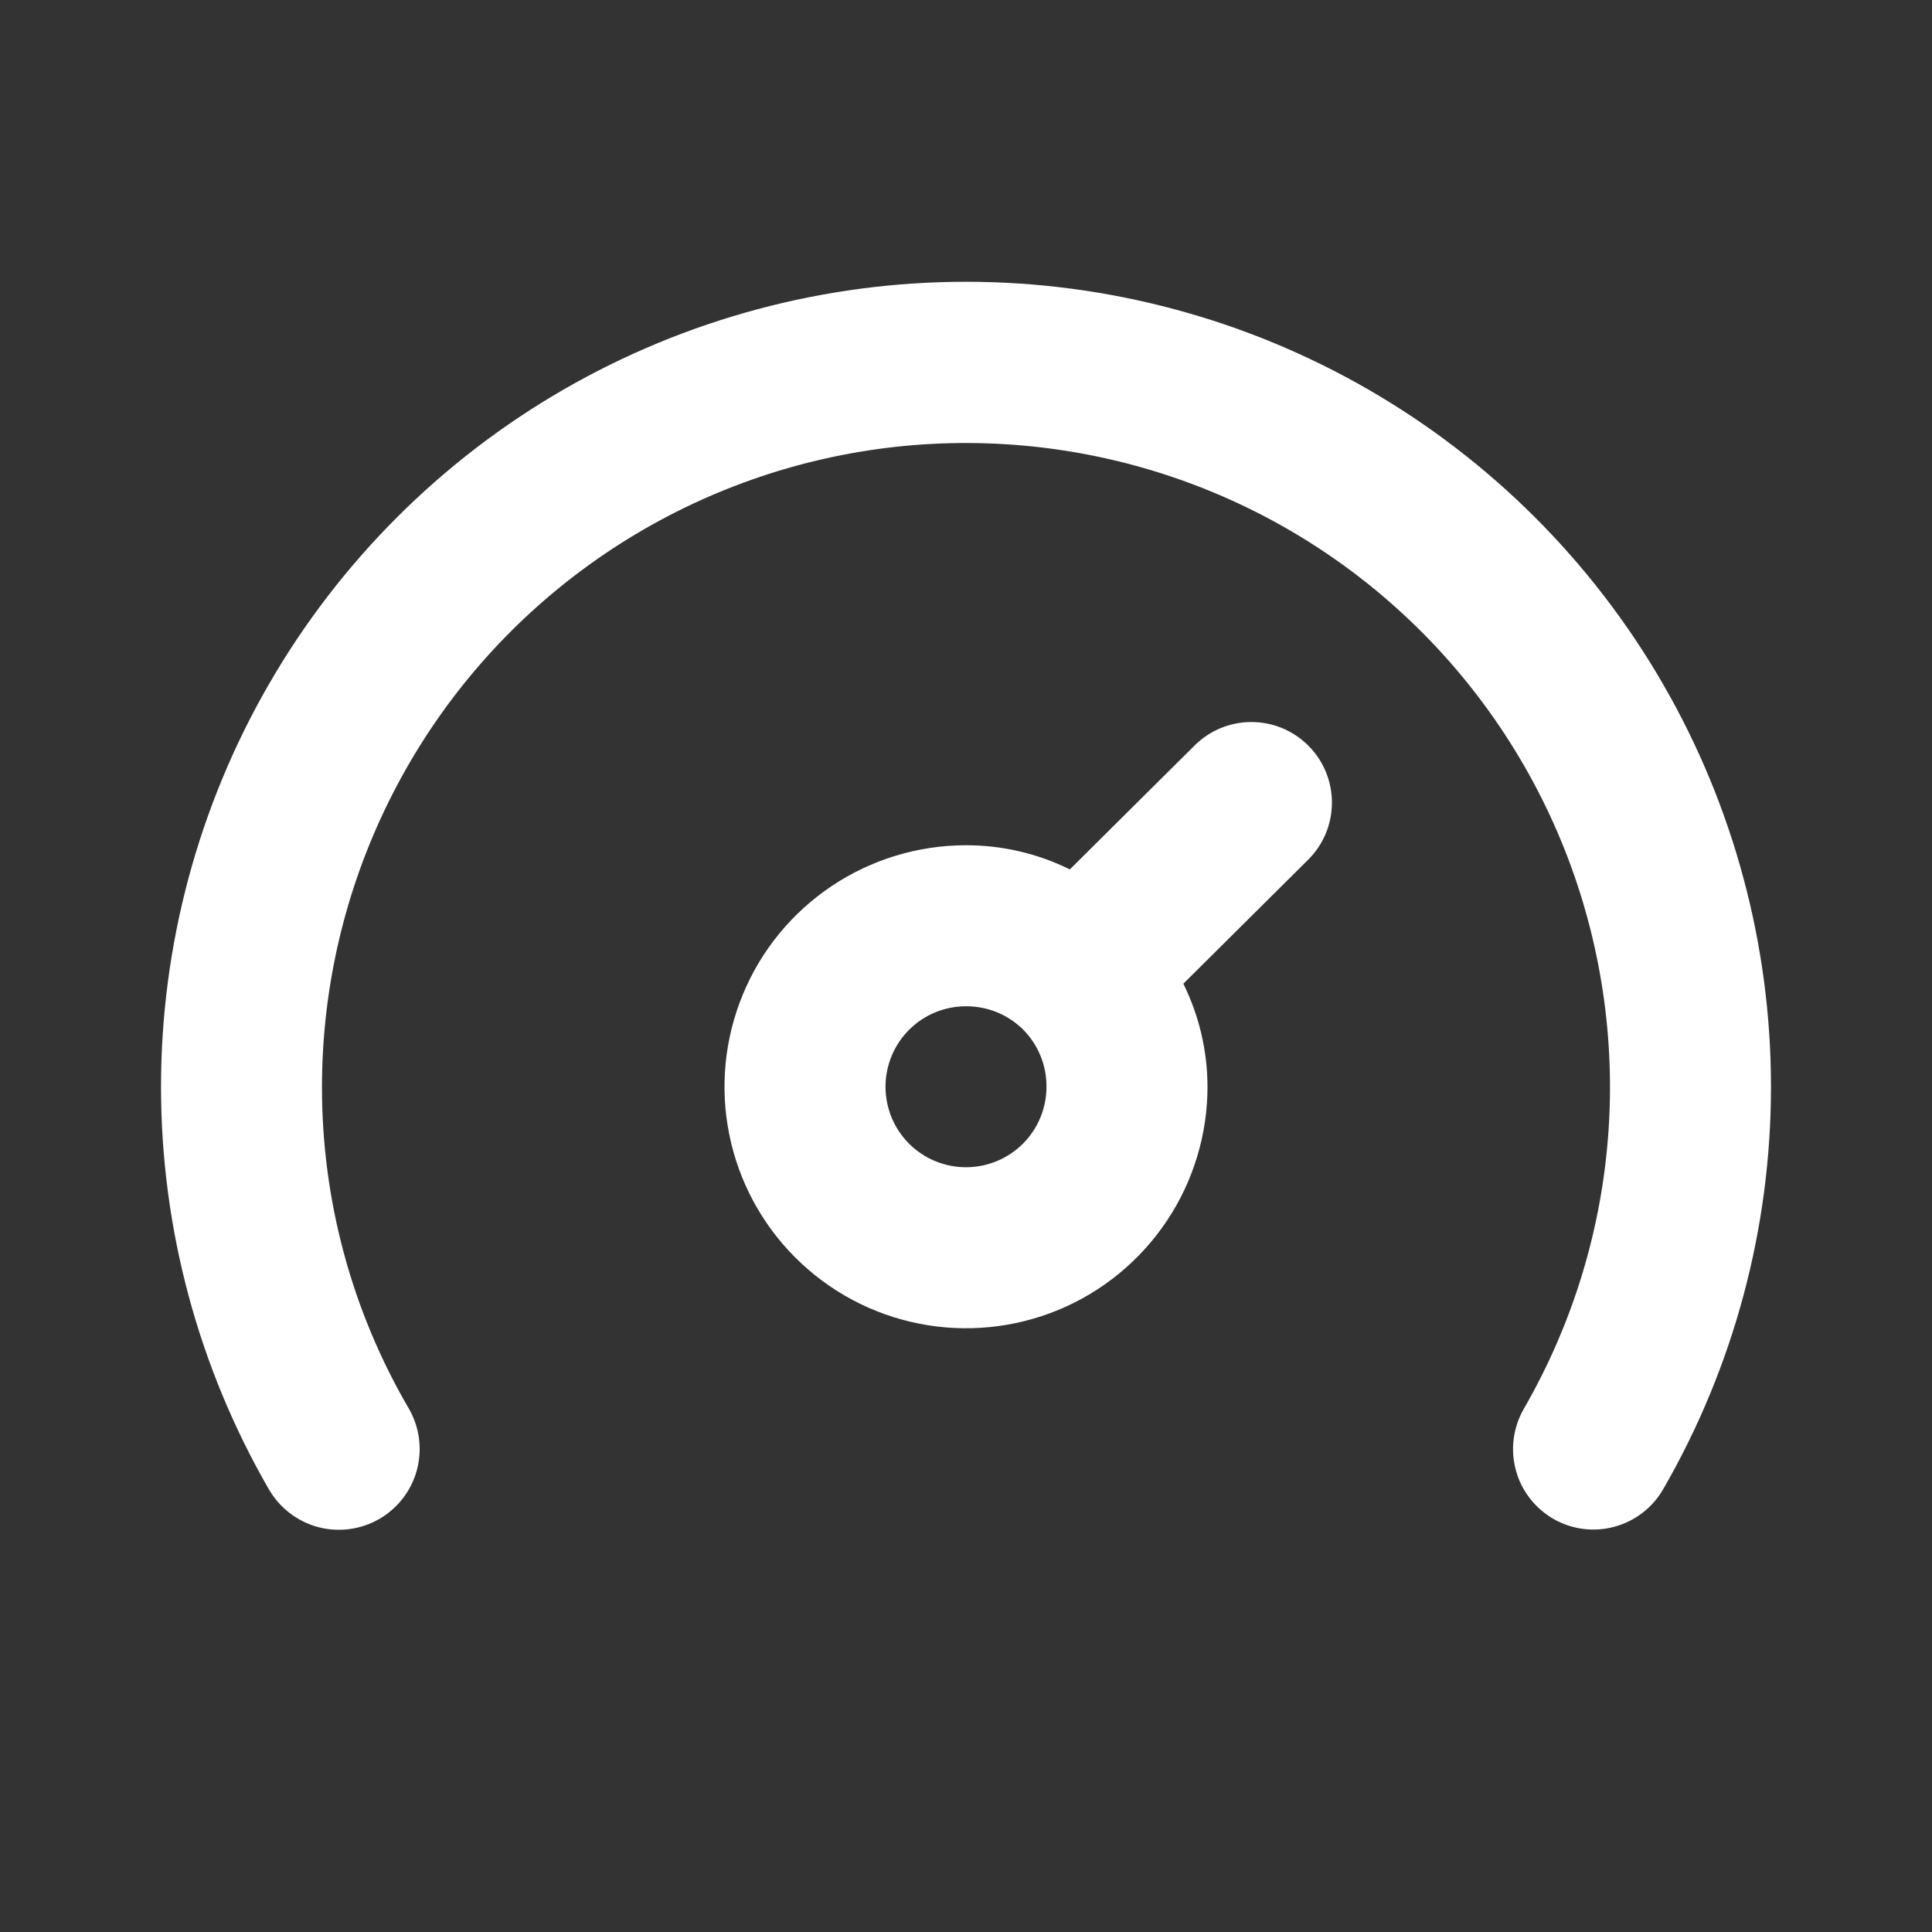 <svg width="32" height="32" viewBox="0 0 32 32" fill="none" xmlns="http://www.w3.org/2000/svg">
<rect x="0" y="0" width="32" height="32" fill="#333333" stroke="none"/>
<path d="M16 4.667C13.659 4.667 11.36 5.283 9.333 6.453C7.307 7.623 5.623 9.307 4.453 11.334C3.283 13.361 2.667 15.66 2.667 18C2.667 20.341 3.283 22.64 4.453 24.667C4.63 24.974 4.922 25.199 5.264 25.292C5.607 25.384 5.972 25.337 6.28 25.16C6.588 24.983 6.812 24.692 6.905 24.349C6.997 24.006 6.95 23.641 6.773 23.333C5.827 21.715 5.33 19.874 5.333 18C5.334 16.364 5.711 14.751 6.435 13.284C7.159 11.817 8.21 10.536 9.508 9.541C10.806 8.545 12.316 7.861 13.92 7.542C15.524 7.223 17.18 7.278 18.76 7.701C20.34 8.124 21.802 8.905 23.032 9.984C24.262 11.062 25.227 12.409 25.854 13.92C26.48 15.431 26.75 17.066 26.644 18.698C26.538 20.331 26.057 21.916 25.24 23.333C25.152 23.486 25.095 23.654 25.072 23.828C25.049 24.003 25.061 24.18 25.107 24.349C25.152 24.519 25.231 24.678 25.339 24.817C25.447 24.956 25.581 25.073 25.733 25.16C26.04 25.334 26.402 25.38 26.742 25.287C27.081 25.195 27.371 24.972 27.547 24.667C28.717 22.64 29.333 20.341 29.333 18C29.333 15.66 28.717 13.361 27.547 11.334C26.377 9.307 24.693 7.623 22.666 6.453C20.64 5.283 18.34 4.667 16 4.667ZM19.787 12.347L17.72 14.4C17.185 14.136 16.596 13.999 16 14C15.209 14 14.435 14.235 13.778 14.674C13.12 15.114 12.607 15.738 12.305 16.469C12.002 17.2 11.922 18.005 12.077 18.78C12.231 19.556 12.612 20.269 13.172 20.828C13.731 21.388 14.444 21.769 15.22 21.923C15.996 22.078 16.8 21.998 17.531 21.696C18.262 21.393 18.886 20.88 19.326 20.222C19.765 19.565 20 18.791 20 18C19.999 17.408 19.862 16.824 19.6 16.293L21.667 14.24C21.792 14.116 21.891 13.969 21.959 13.806C22.026 13.644 22.061 13.469 22.061 13.293C22.061 13.117 22.026 12.943 21.959 12.781C21.891 12.618 21.792 12.471 21.667 12.347C21.417 12.098 21.079 11.959 20.727 11.959C20.374 11.959 20.037 12.098 19.787 12.347ZM16 19.333C15.646 19.333 15.307 19.193 15.057 18.943C14.807 18.693 14.667 18.354 14.667 18C14.667 17.646 14.807 17.307 15.057 17.057C15.307 16.807 15.646 16.667 16 16.667C16.348 16.665 16.683 16.799 16.933 17.04C17.061 17.165 17.162 17.315 17.231 17.48C17.299 17.644 17.334 17.821 17.333 18C17.333 18.354 17.193 18.693 16.943 18.943C16.693 19.193 16.354 19.333 16 19.333Z" fill="white"/>
</svg>
